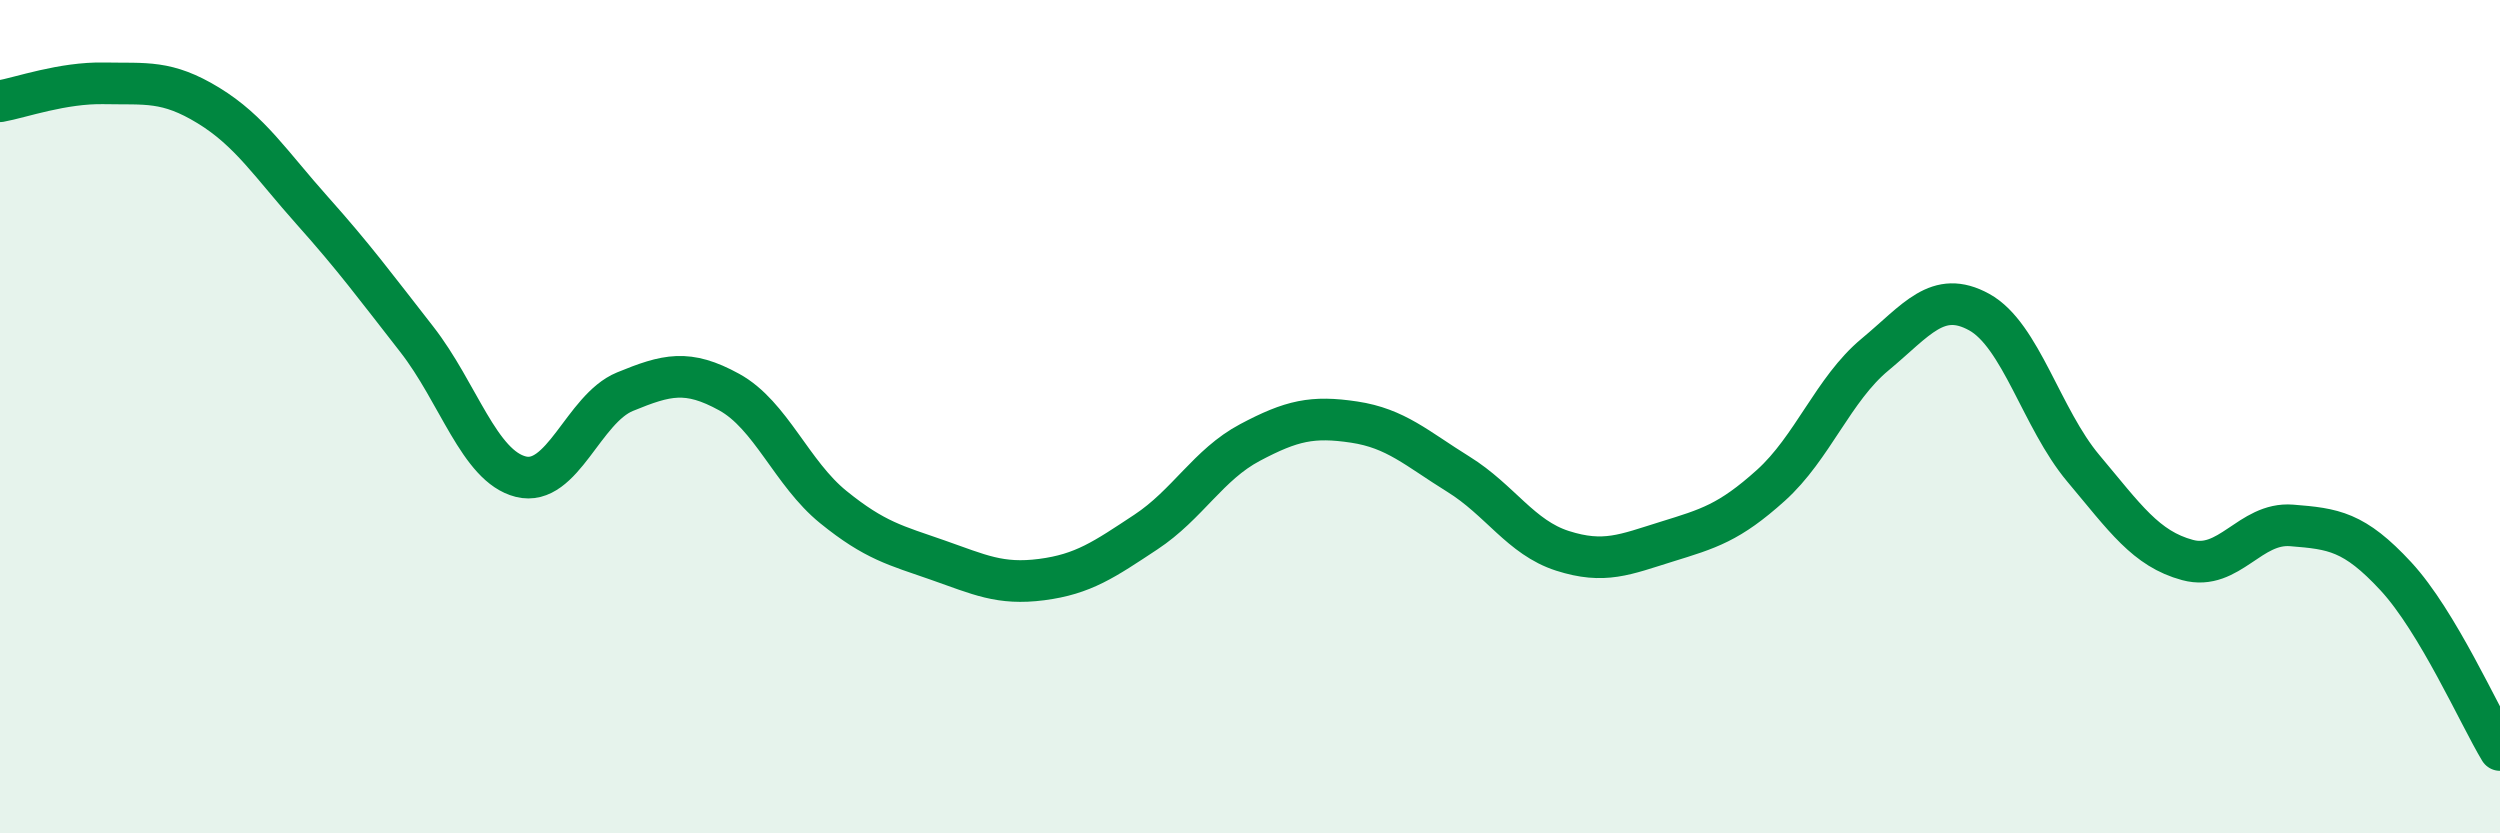 
    <svg width="60" height="20" viewBox="0 0 60 20" xmlns="http://www.w3.org/2000/svg">
      <path
        d="M 0,2.43 C 0.5,2.34 1.5,1.98 2.5,2 C 3.5,2.02 4,1.92 5,2.53 C 6,3.14 6.5,3.94 7.5,5.06 C 8.5,6.18 9,6.86 10,8.14 C 11,9.42 11.5,11.19 12.5,11.44 C 13.5,11.69 14,9.81 15,9.4 C 16,8.99 16.5,8.86 17.5,9.41 C 18.5,9.96 19,11.36 20,12.17 C 21,12.98 21.5,13.09 22.5,13.44 C 23.5,13.79 24,14.04 25,13.91 C 26,13.78 26.5,13.43 27.5,12.77 C 28.5,12.11 29,11.15 30,10.62 C 31,10.09 31.5,9.98 32.5,10.13 C 33.5,10.28 34,10.76 35,11.38 C 36,12 36.5,12.9 37.5,13.22 C 38.5,13.54 39,13.31 40,13 C 41,12.69 41.5,12.55 42.5,11.65 C 43.5,10.75 44,9.34 45,8.51 C 46,7.68 46.5,6.94 47.5,7.49 C 48.5,8.04 49,10.05 50,11.24 C 51,12.43 51.5,13.17 52.5,13.44 C 53.5,13.71 54,12.53 55,12.61 C 56,12.69 56.5,12.75 57.5,13.83 C 58.5,14.91 59.5,17.17 60,18L60 20L0 20Z"
        fill="#008740"
        opacity="0.1"
        stroke-linecap="round"
        stroke-linejoin="round"
      />
      <path
        d="M 0,2.43 C 0.5,2.34 1.5,1.98 2.5,2 C 3.5,2.02 4,1.92 5,2.53 C 6,3.14 6.5,3.94 7.5,5.06 C 8.5,6.18 9,6.86 10,8.14 C 11,9.42 11.5,11.19 12.5,11.44 C 13.5,11.69 14,9.81 15,9.4 C 16,8.99 16.5,8.86 17.5,9.41 C 18.5,9.96 19,11.36 20,12.17 C 21,12.98 21.5,13.09 22.5,13.44 C 23.5,13.79 24,14.04 25,13.91 C 26,13.78 26.5,13.43 27.5,12.77 C 28.5,12.11 29,11.15 30,10.62 C 31,10.09 31.5,9.98 32.5,10.13 C 33.5,10.28 34,10.76 35,11.38 C 36,12 36.5,12.9 37.5,13.22 C 38.5,13.54 39,13.31 40,13 C 41,12.69 41.5,12.55 42.5,11.65 C 43.5,10.75 44,9.34 45,8.51 C 46,7.68 46.5,6.94 47.5,7.49 C 48.5,8.04 49,10.05 50,11.24 C 51,12.43 51.5,13.17 52.5,13.44 C 53.5,13.71 54,12.53 55,12.61 C 56,12.69 56.5,12.75 57.5,13.83 C 58.5,14.91 59.5,17.17 60,18"
        stroke="#008740"
        stroke-width="1"
        fill="none"
        stroke-linecap="round"
        stroke-linejoin="round"
      />
    </svg>
  